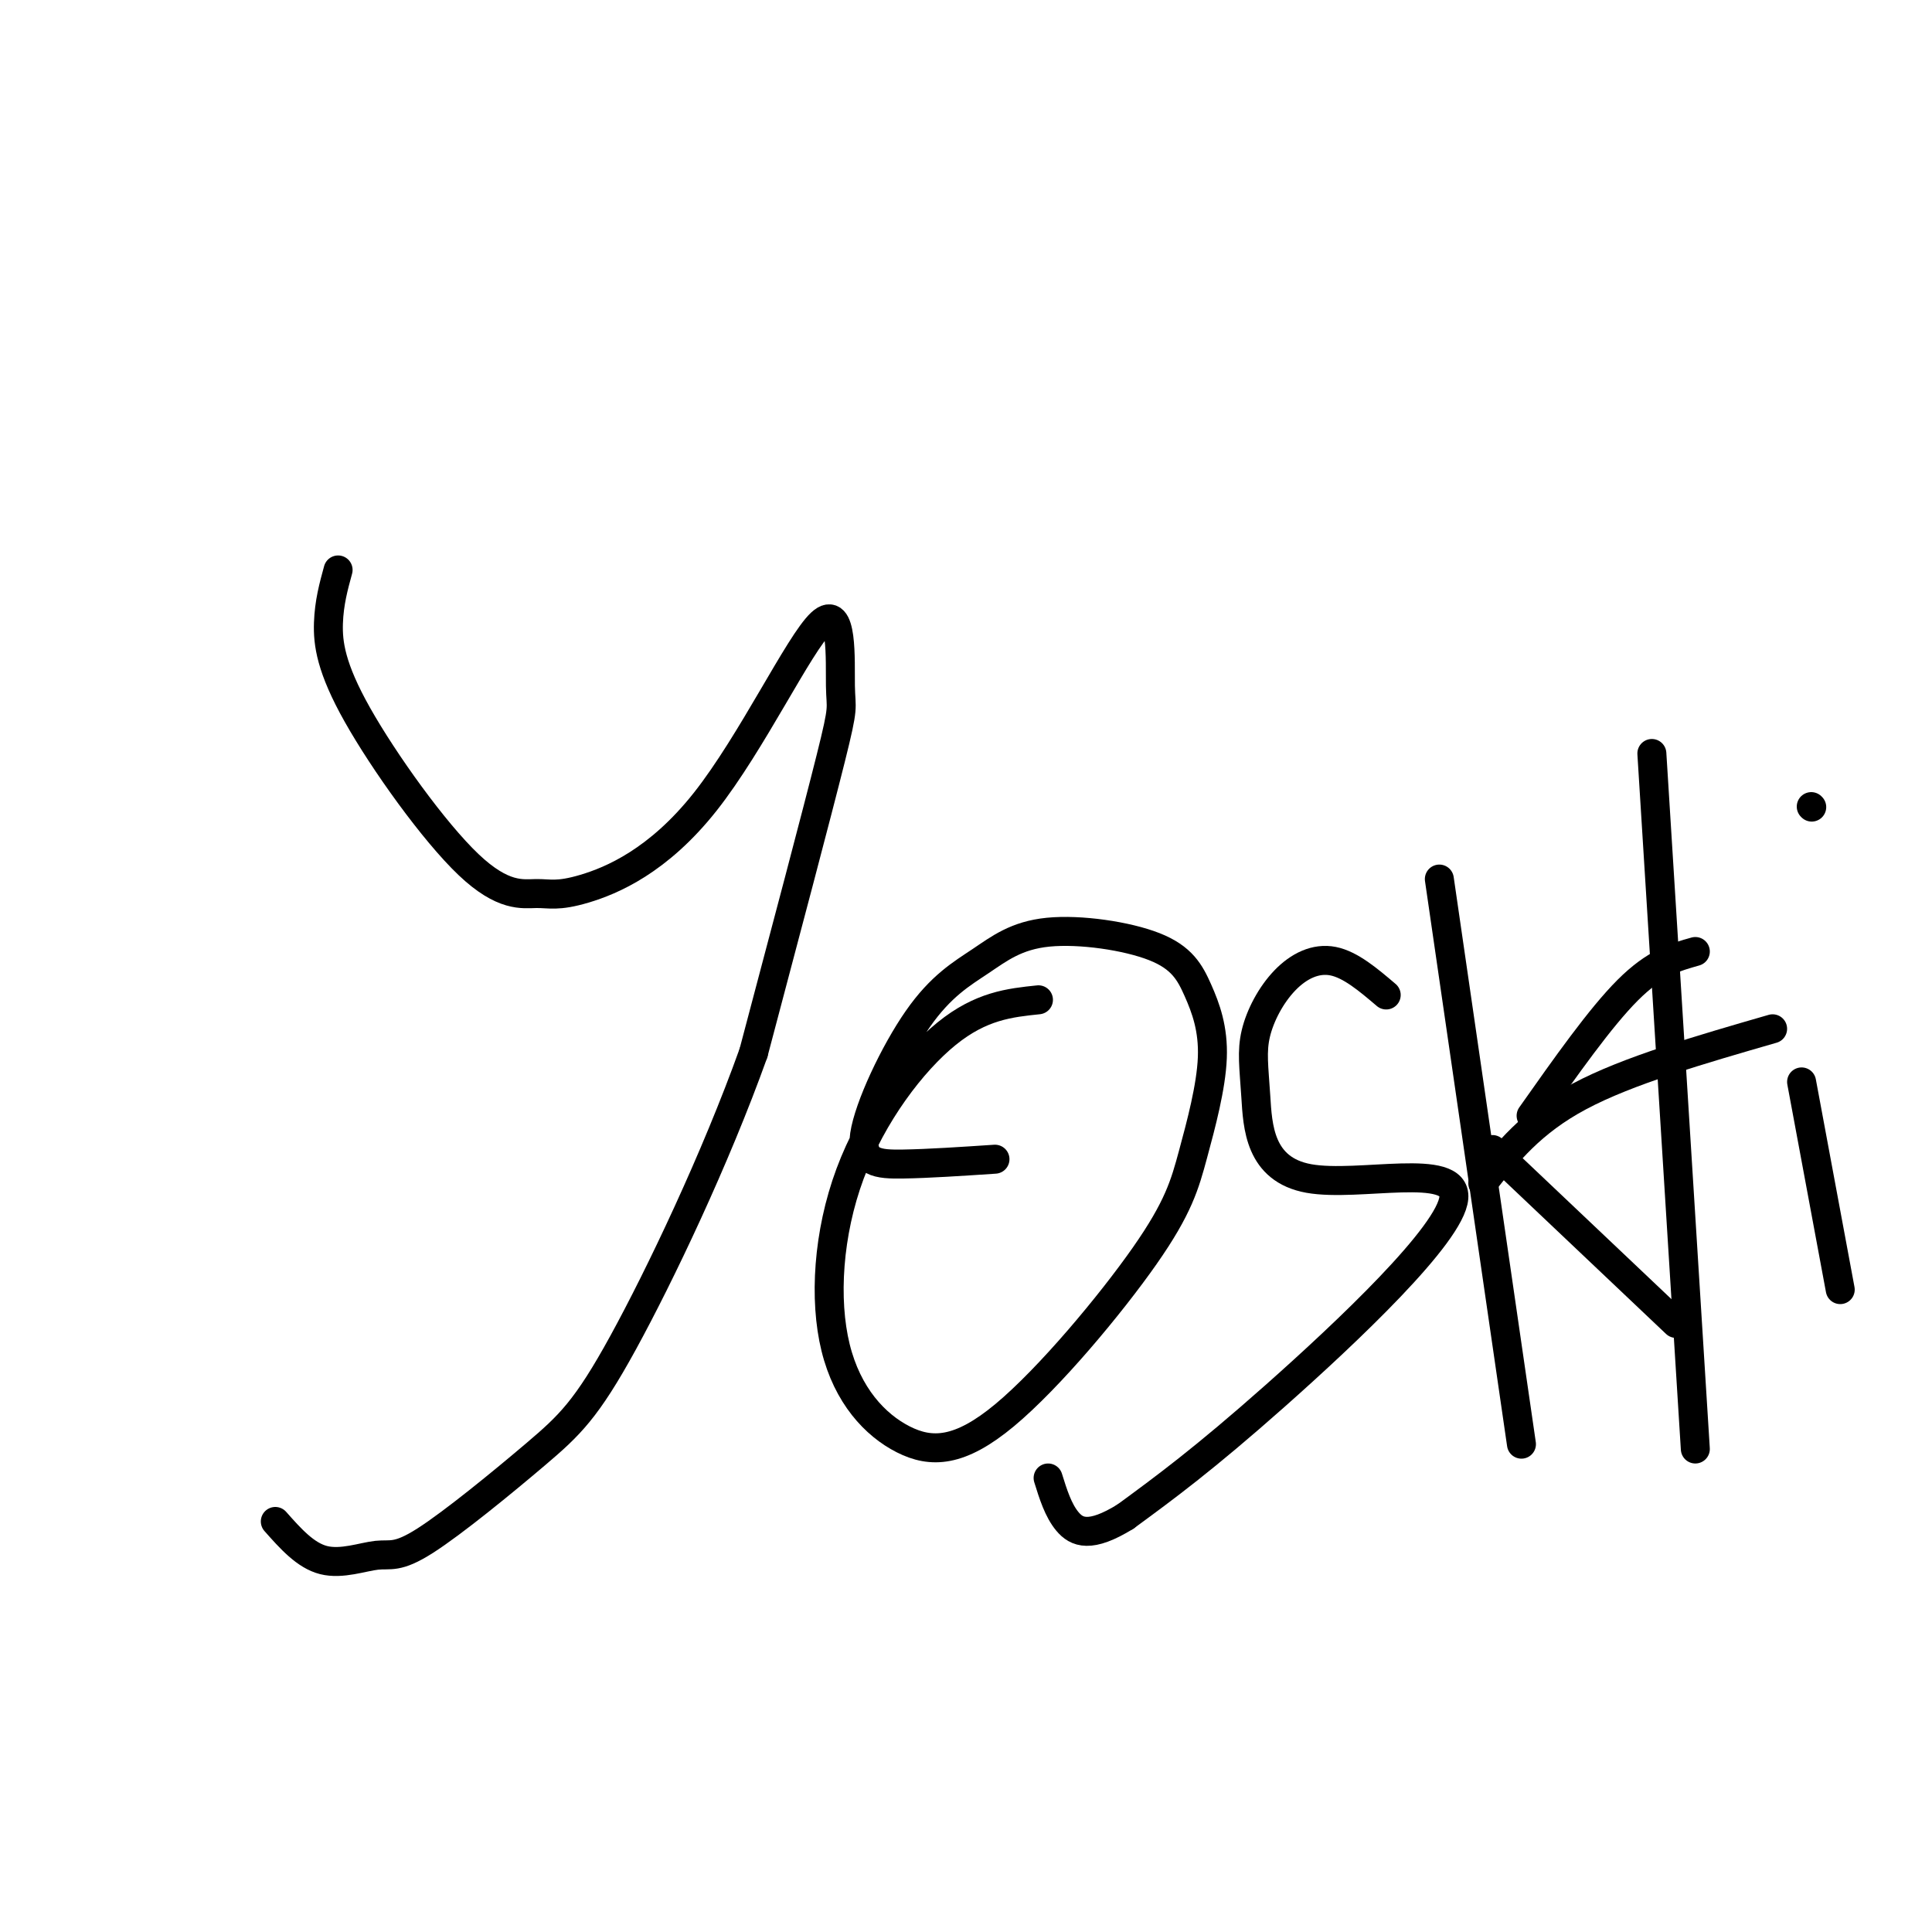 <svg viewBox='0 0 400 400' version='1.1' xmlns='http://www.w3.org/2000/svg' xmlns:xlink='http://www.w3.org/1999/xlink'><g fill='none' stroke='#000000' stroke-width='6' stroke-linecap='round' stroke-linejoin='round'><path d='M70,118c-0.930,3.391 -1.860,6.783 -2,11c-0.140,4.217 0.509,9.260 6,19c5.491,9.740 15.823,24.175 23,31c7.177,6.825 11.200,6.038 14,6c2.800,-0.038 4.376,0.671 10,-1c5.624,-1.671 15.294,-5.724 25,-18c9.706,-12.276 19.447,-32.775 24,-37c4.553,-4.225 3.918,7.824 4,13c0.082,5.176 0.881,3.479 -2,15c-2.881,11.521 -9.440,36.261 -16,61'/><path d='M156,218c-7.839,21.913 -19.437,46.197 -27,60c-7.563,13.803 -11.093,17.127 -18,23c-6.907,5.873 -17.192,14.296 -23,18c-5.808,3.704 -7.141,2.690 -10,3c-2.859,0.310 -7.246,1.946 -11,1c-3.754,-0.946 -6.877,-4.473 -10,-8'/><path d='M206,240c-6.877,0.458 -13.755,0.915 -19,1c-5.245,0.085 -8.858,-0.203 -8,-6c0.858,-5.797 6.189,-17.102 11,-24c4.811,-6.898 9.104,-9.389 13,-12c3.896,-2.611 7.397,-5.342 14,-6c6.603,-0.658 16.310,0.757 22,3c5.690,2.243 7.363,5.315 9,9c1.637,3.685 3.237,7.982 3,14c-0.237,6.018 -2.310,13.756 -4,20c-1.690,6.244 -2.996,10.995 -10,21c-7.004,10.005 -19.705,25.263 -29,33c-9.295,7.737 -15.184,7.952 -21,5c-5.816,-2.952 -11.559,-9.069 -14,-19c-2.441,-9.931 -1.580,-23.674 3,-36c4.580,-12.326 12.880,-23.236 20,-29c7.120,-5.764 13.060,-6.382 19,-7'/><path d='M287,206c-3.697,-3.143 -7.394,-6.286 -11,-7c-3.606,-0.714 -7.121,1.003 -10,4c-2.879,2.997 -5.122,7.276 -6,11c-0.878,3.724 -0.393,6.893 0,13c0.393,6.107 0.693,15.152 11,17c10.307,1.848 30.621,-3.503 30,4c-0.621,7.503 -22.177,27.858 -37,41c-14.823,13.142 -22.911,19.071 -31,25'/><path d='M233,314c-7.311,4.511 -10.089,3.289 -12,1c-1.911,-2.289 -2.956,-5.644 -4,-9'/><path d='M298,182c0.000,0.000 17.000,117.000 17,117'/><path d='M317,231c7.167,-10.167 14.333,-20.333 20,-26c5.667,-5.667 9.833,-6.833 14,-8'/><path d='M309,238c0.000,0.000 38.000,36.000 38,36'/><path d='M307,245c5.000,-6.333 10.000,-12.667 20,-18c10.000,-5.333 25.000,-9.667 40,-14'/><path d='M342,156c0.000,0.000 9.000,144.000 9,144'/><path d='M373,224c0.000,0.000 8.000,43.000 8,43'/><path d='M375,167c0.000,0.000 0.100,0.100 0.1,0.1'/></g>
</svg>
